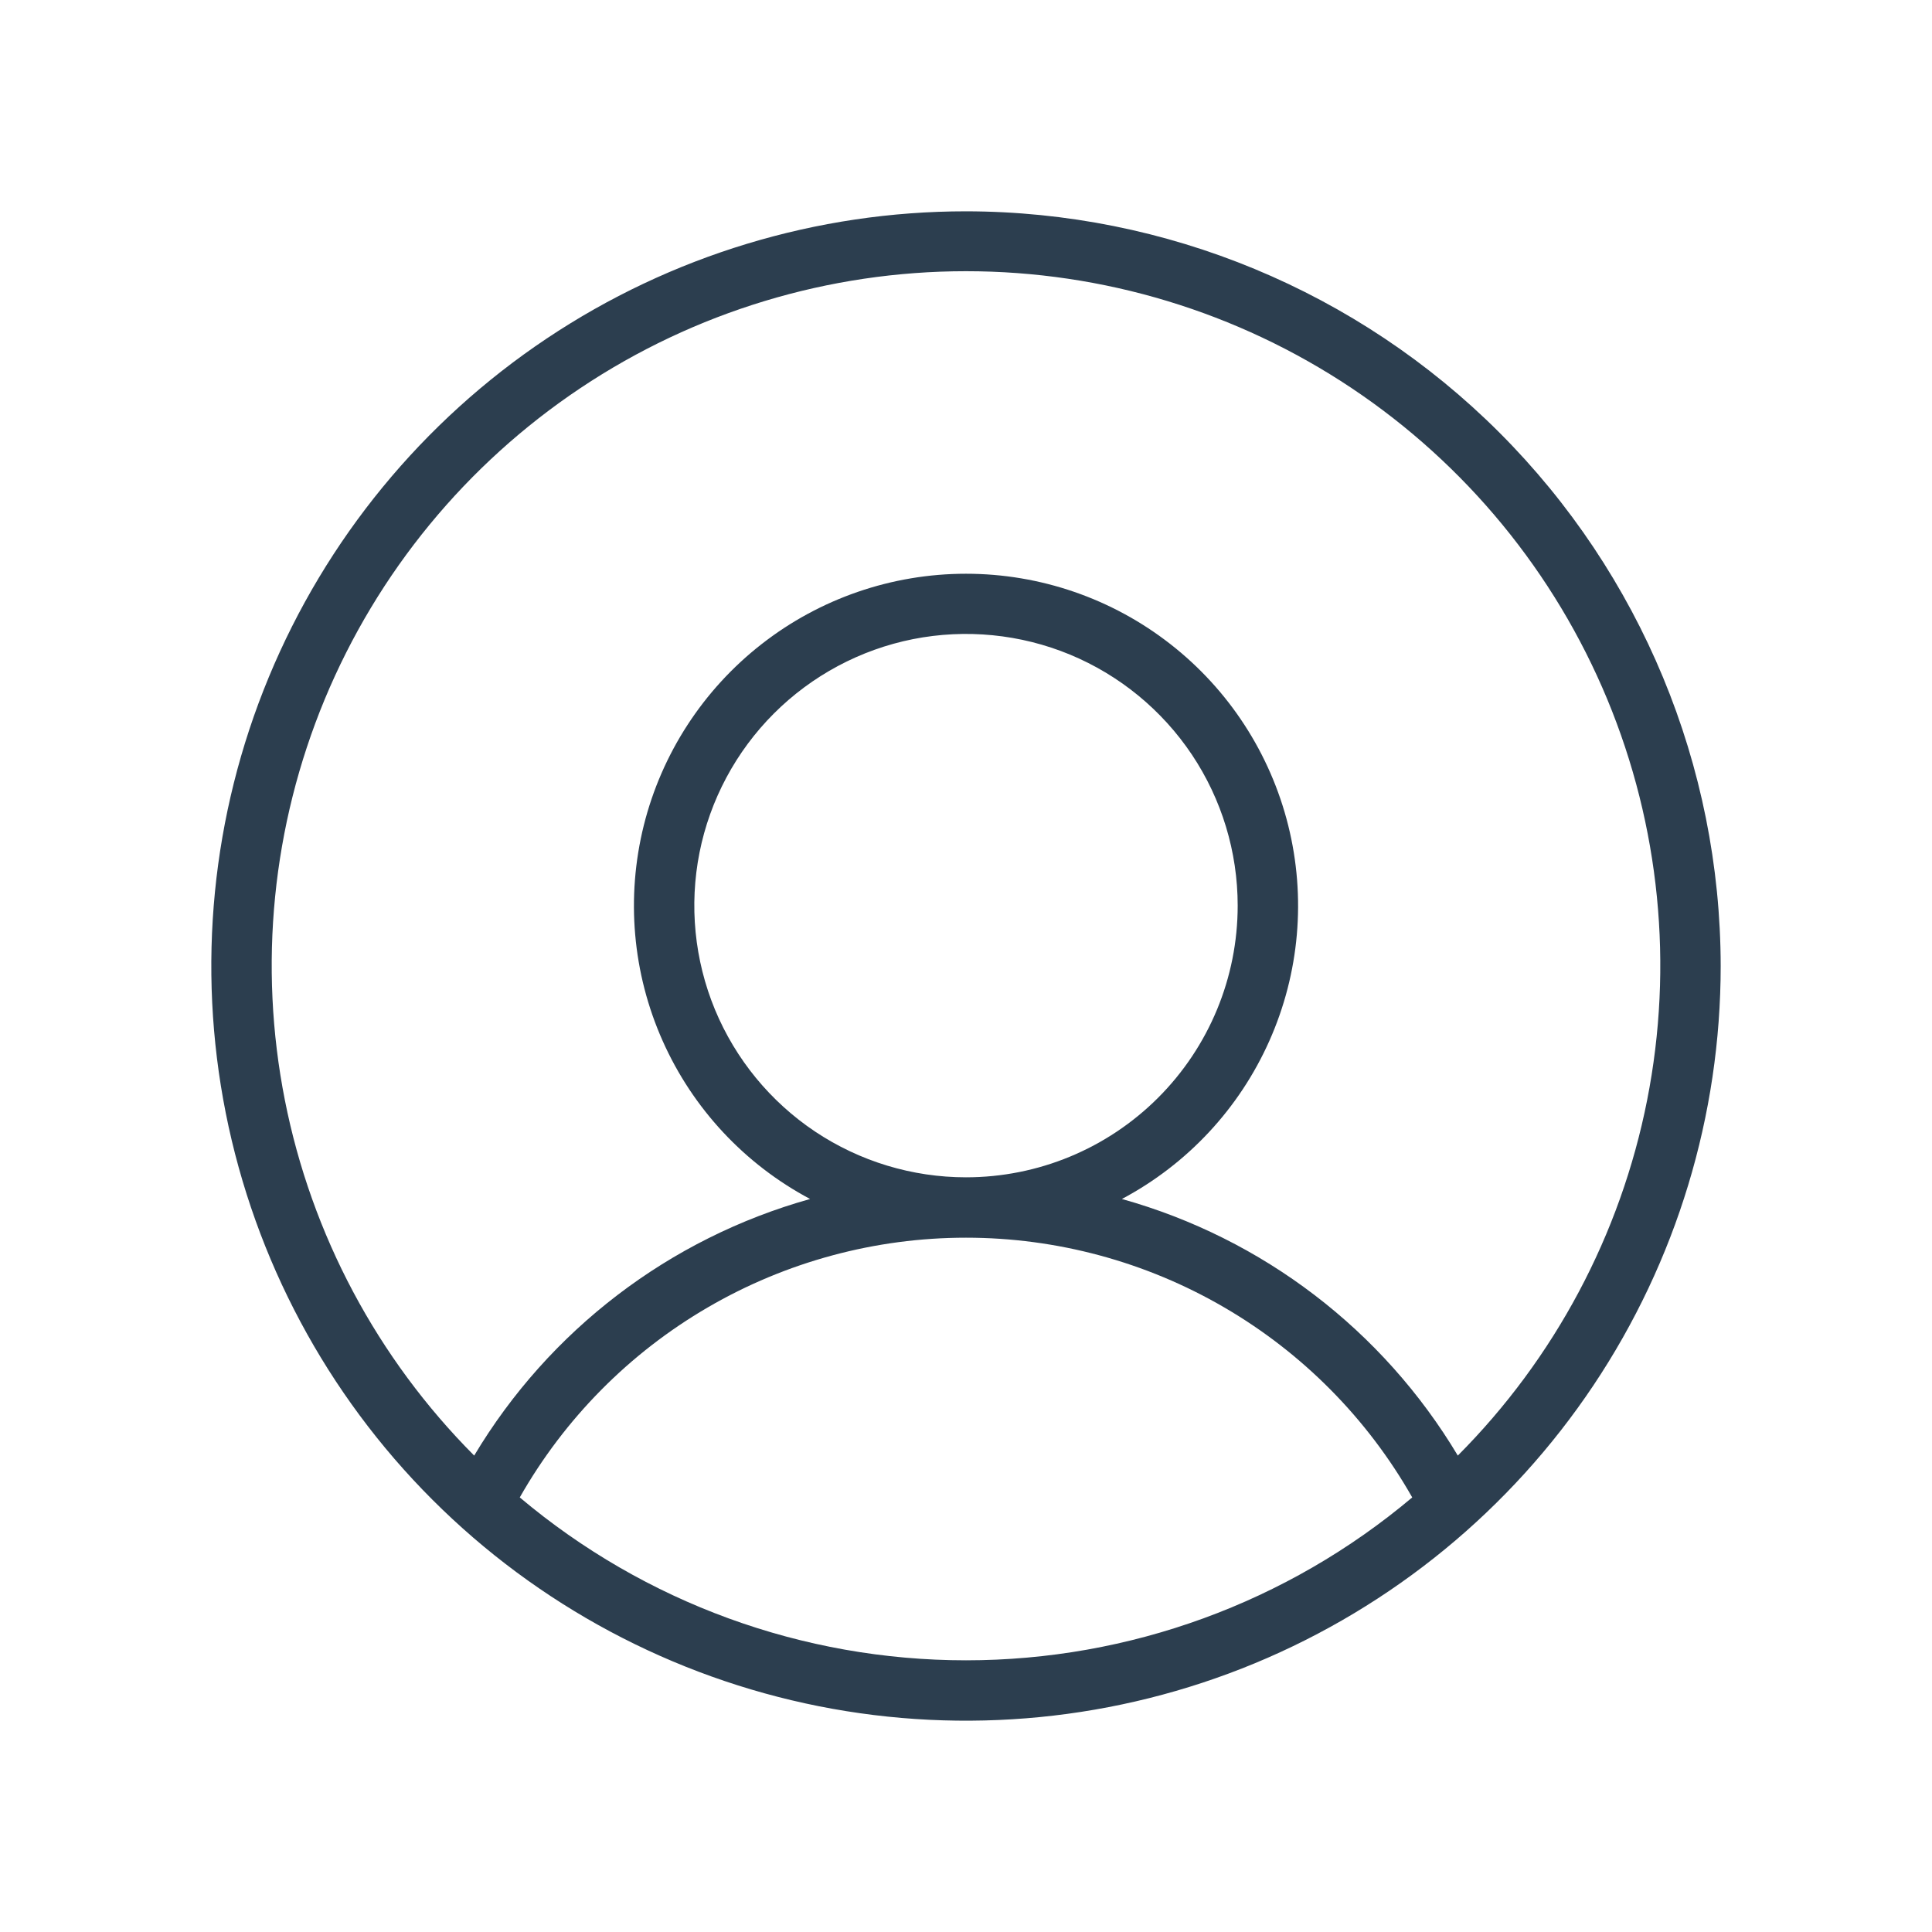 <svg xmlns="http://www.w3.org/2000/svg" width="32" height="32" viewBox="0 0 32 32" fill="none"><path d="M16 3.5C13.528 3.5 11.111 4.233 9.055 5.607C7 6.98 5.398 8.932 4.452 11.216C3.505 13.501 3.258 16.014 3.74 18.439C4.223 20.863 5.413 23.091 7.161 24.839C8.909 26.587 11.137 27.777 13.561 28.26C15.986 28.742 18.5 28.495 20.784 27.549C23.068 26.602 25.02 25 26.393 22.945C27.767 20.889 28.5 18.472 28.5 16C28.496 12.686 27.178 9.509 24.835 7.165C22.491 4.822 19.314 3.504 16 3.5ZM8.609 24.802C9.351 23.496 10.425 22.41 11.724 21.654C13.022 20.898 14.498 20.5 16 20.5C17.502 20.5 18.978 20.898 20.276 21.654C21.575 22.41 22.649 23.496 23.391 24.802C21.322 26.545 18.705 27.5 16 27.5C13.295 27.5 10.678 26.545 8.609 24.802ZM24.146 24.109C22.904 22.032 20.913 20.511 18.582 19.859C19.666 19.283 20.526 18.361 21.025 17.239C21.524 16.118 21.634 14.863 21.337 13.672C21.04 12.481 20.353 11.424 19.386 10.669C18.419 9.913 17.227 9.503 16 9.503C14.773 9.503 13.581 9.913 12.614 10.669C11.647 11.424 10.96 12.481 10.663 13.672C10.367 14.863 10.476 16.118 10.975 17.239C11.474 18.361 12.334 19.283 13.418 19.859C11.087 20.511 9.096 22.032 7.854 24.109C6.25 22.499 5.158 20.45 4.718 18.22C4.278 15.99 4.508 13.68 5.379 11.581C6.251 9.482 7.725 7.689 9.615 6.427C11.505 5.165 13.727 4.492 16 4.492C18.273 4.492 20.494 5.165 22.385 6.427C24.275 7.689 25.749 9.482 26.621 11.581C27.492 13.68 27.722 15.99 27.282 18.22C26.842 20.45 25.75 22.499 24.146 24.109ZM16 19.5C15.11 19.5 14.24 19.236 13.5 18.742C12.76 18.247 12.183 17.544 11.842 16.722C11.502 15.9 11.413 14.995 11.586 14.122C11.76 13.249 12.189 12.447 12.818 11.818C13.447 11.189 14.249 10.76 15.122 10.586C15.995 10.413 16.9 10.502 17.722 10.842C18.544 11.183 19.247 11.76 19.742 12.5C20.236 13.24 20.5 14.11 20.5 15C20.5 16.194 20.026 17.338 19.182 18.182C18.338 19.026 17.194 19.5 16 19.5Z" fill="#2C3E4F"></path></svg>